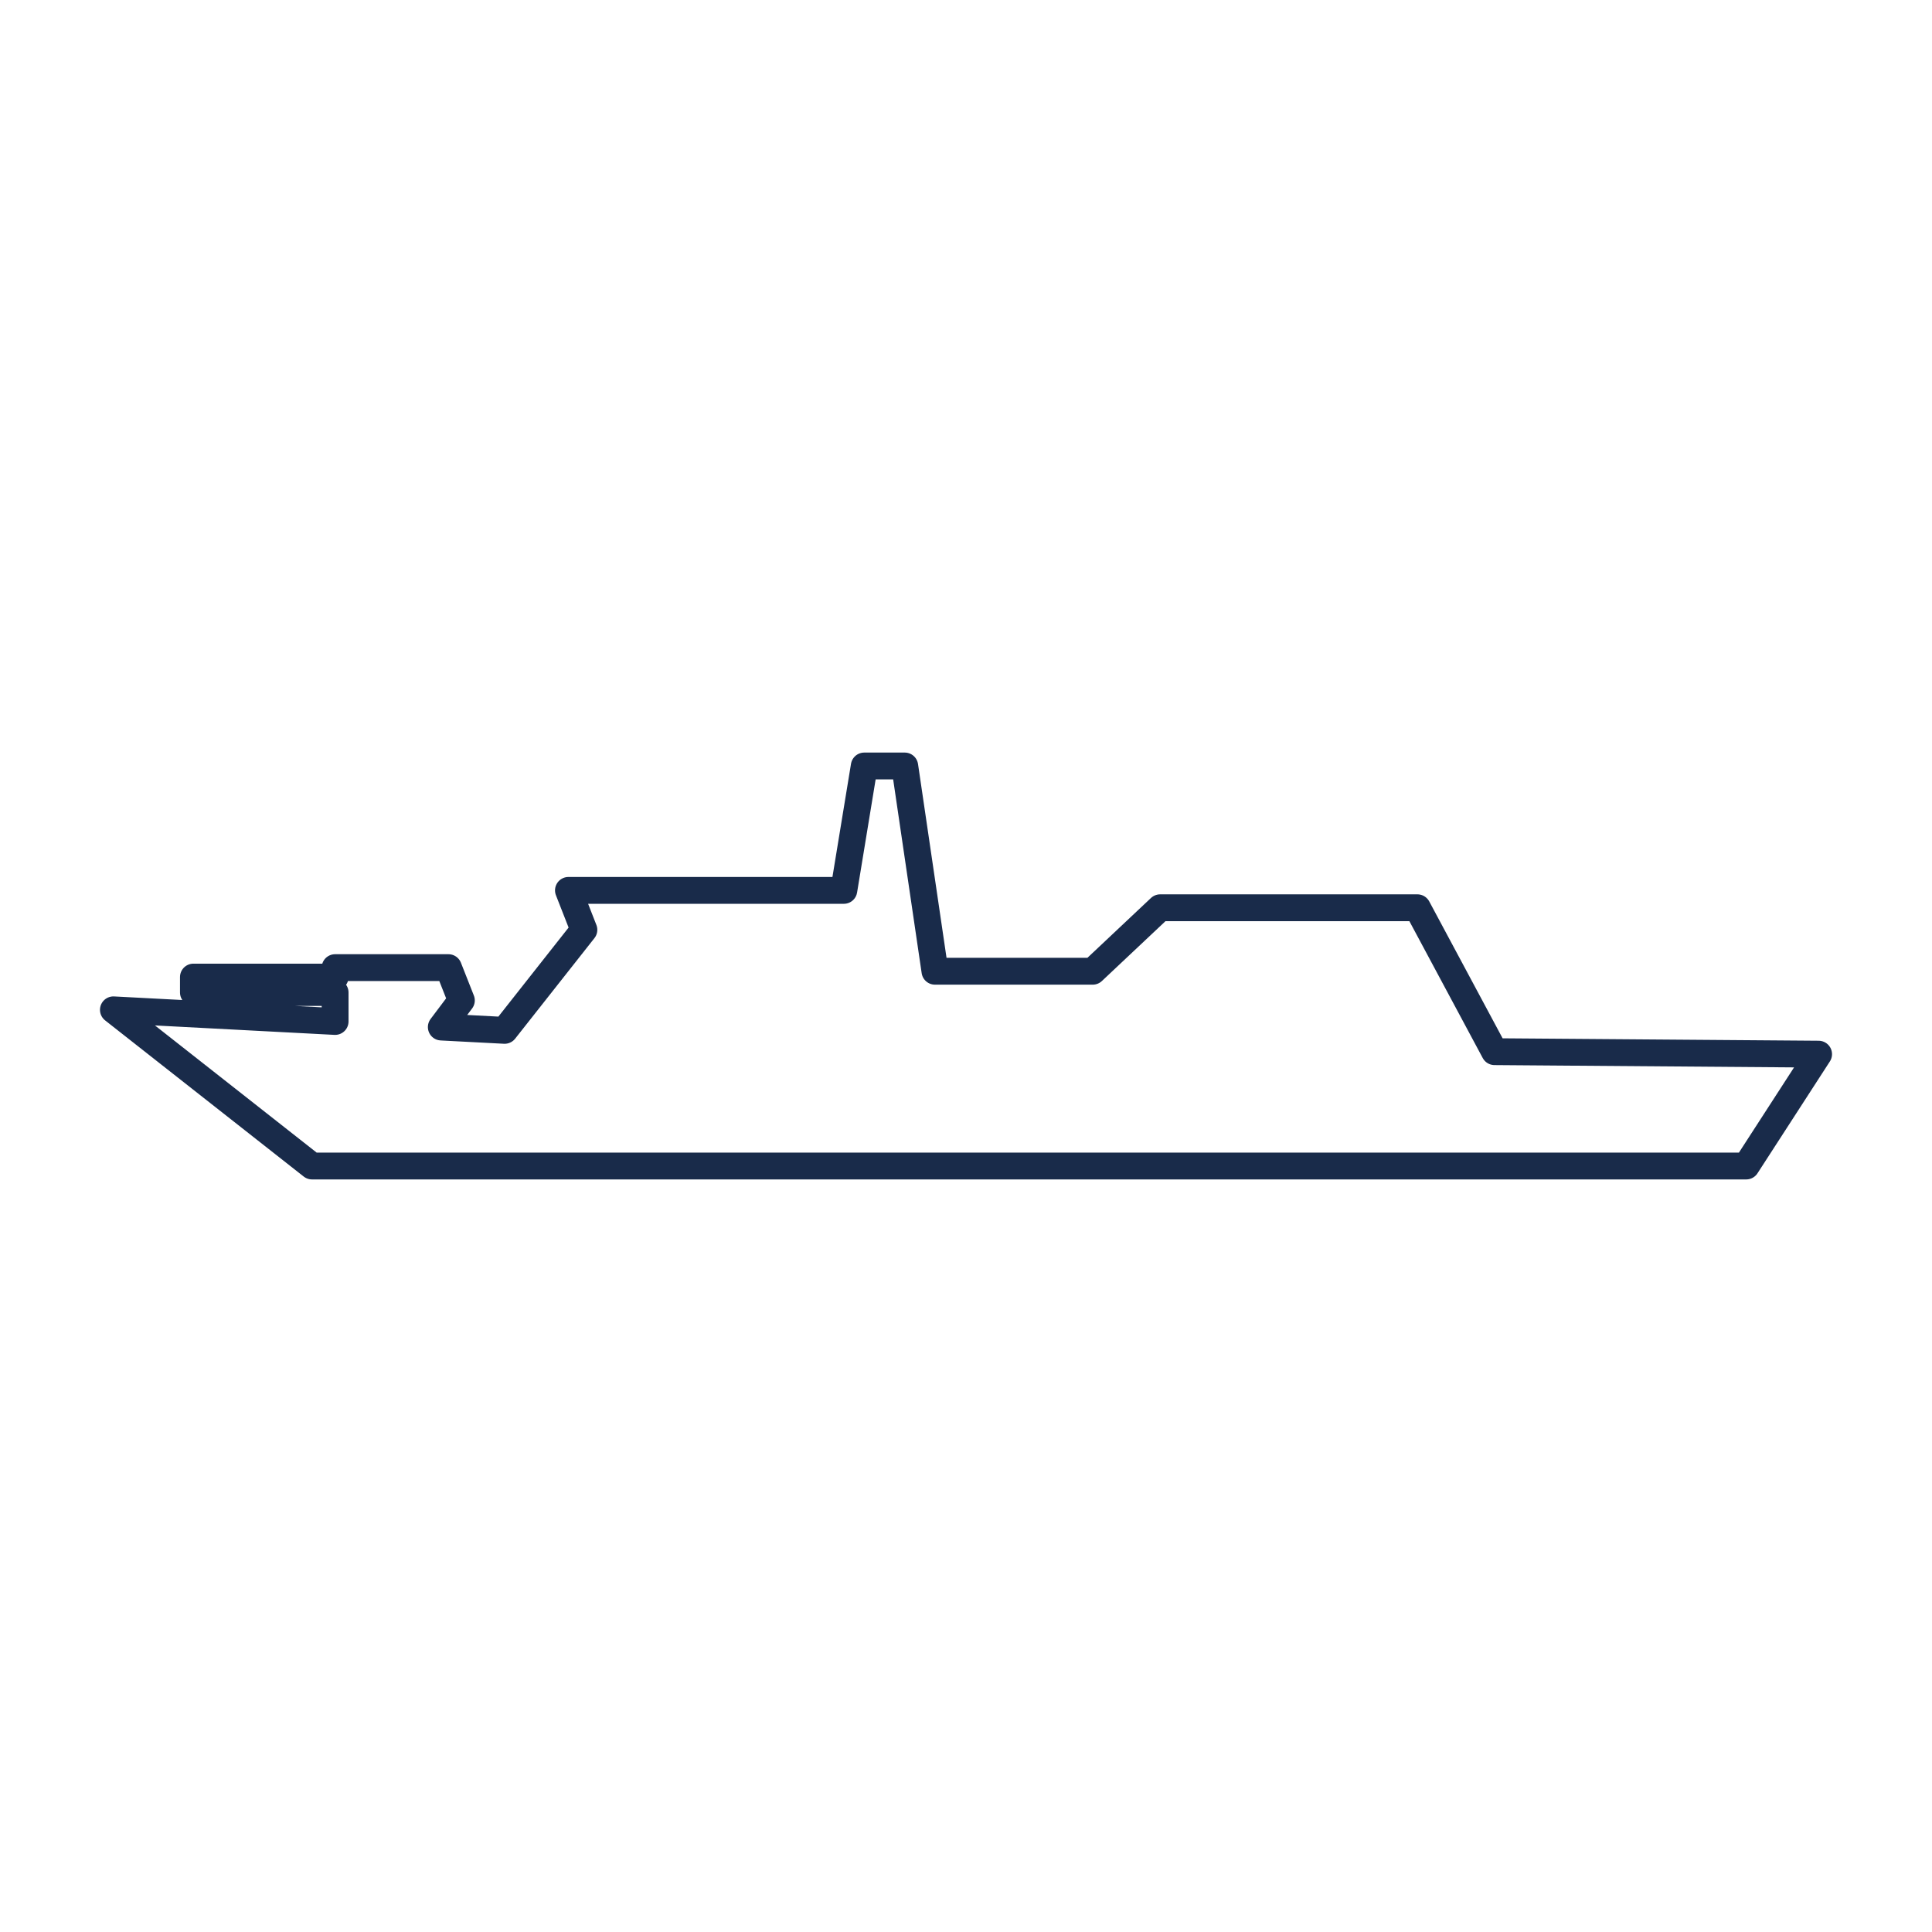 <svg id="Layer_1" data-name="Layer 1" xmlns="http://www.w3.org/2000/svg" viewBox="0 0 1080 1080">
  <defs>
    <style>
      .cls-1 {
        fill: none;
        stroke: #192b4a;
        stroke-linecap: round;
        stroke-linejoin: round;
        stroke-width: 15px;
      }
    </style>
  </defs>
  <polygon class="cls-1" points="835.46 587.89 792.34 507.44 648.54 507.44 610.84 542.93 522.64 542.93 505.76 428.19 483.12 428.19 471.71 497.73 317.76 497.73 326.4 519.78 282.08 575.98 246.69 574.13 257.91 559.24 250.68 540.91 187.33 540.91 187.33 546.19 108.12 546.19 108.12 554.81 187.33 554.81 187.33 571.01 63.39 564.5 174.42 651.81 976.15 651.81 1016.61 589.28 835.46 587.89"/>
</svg>
